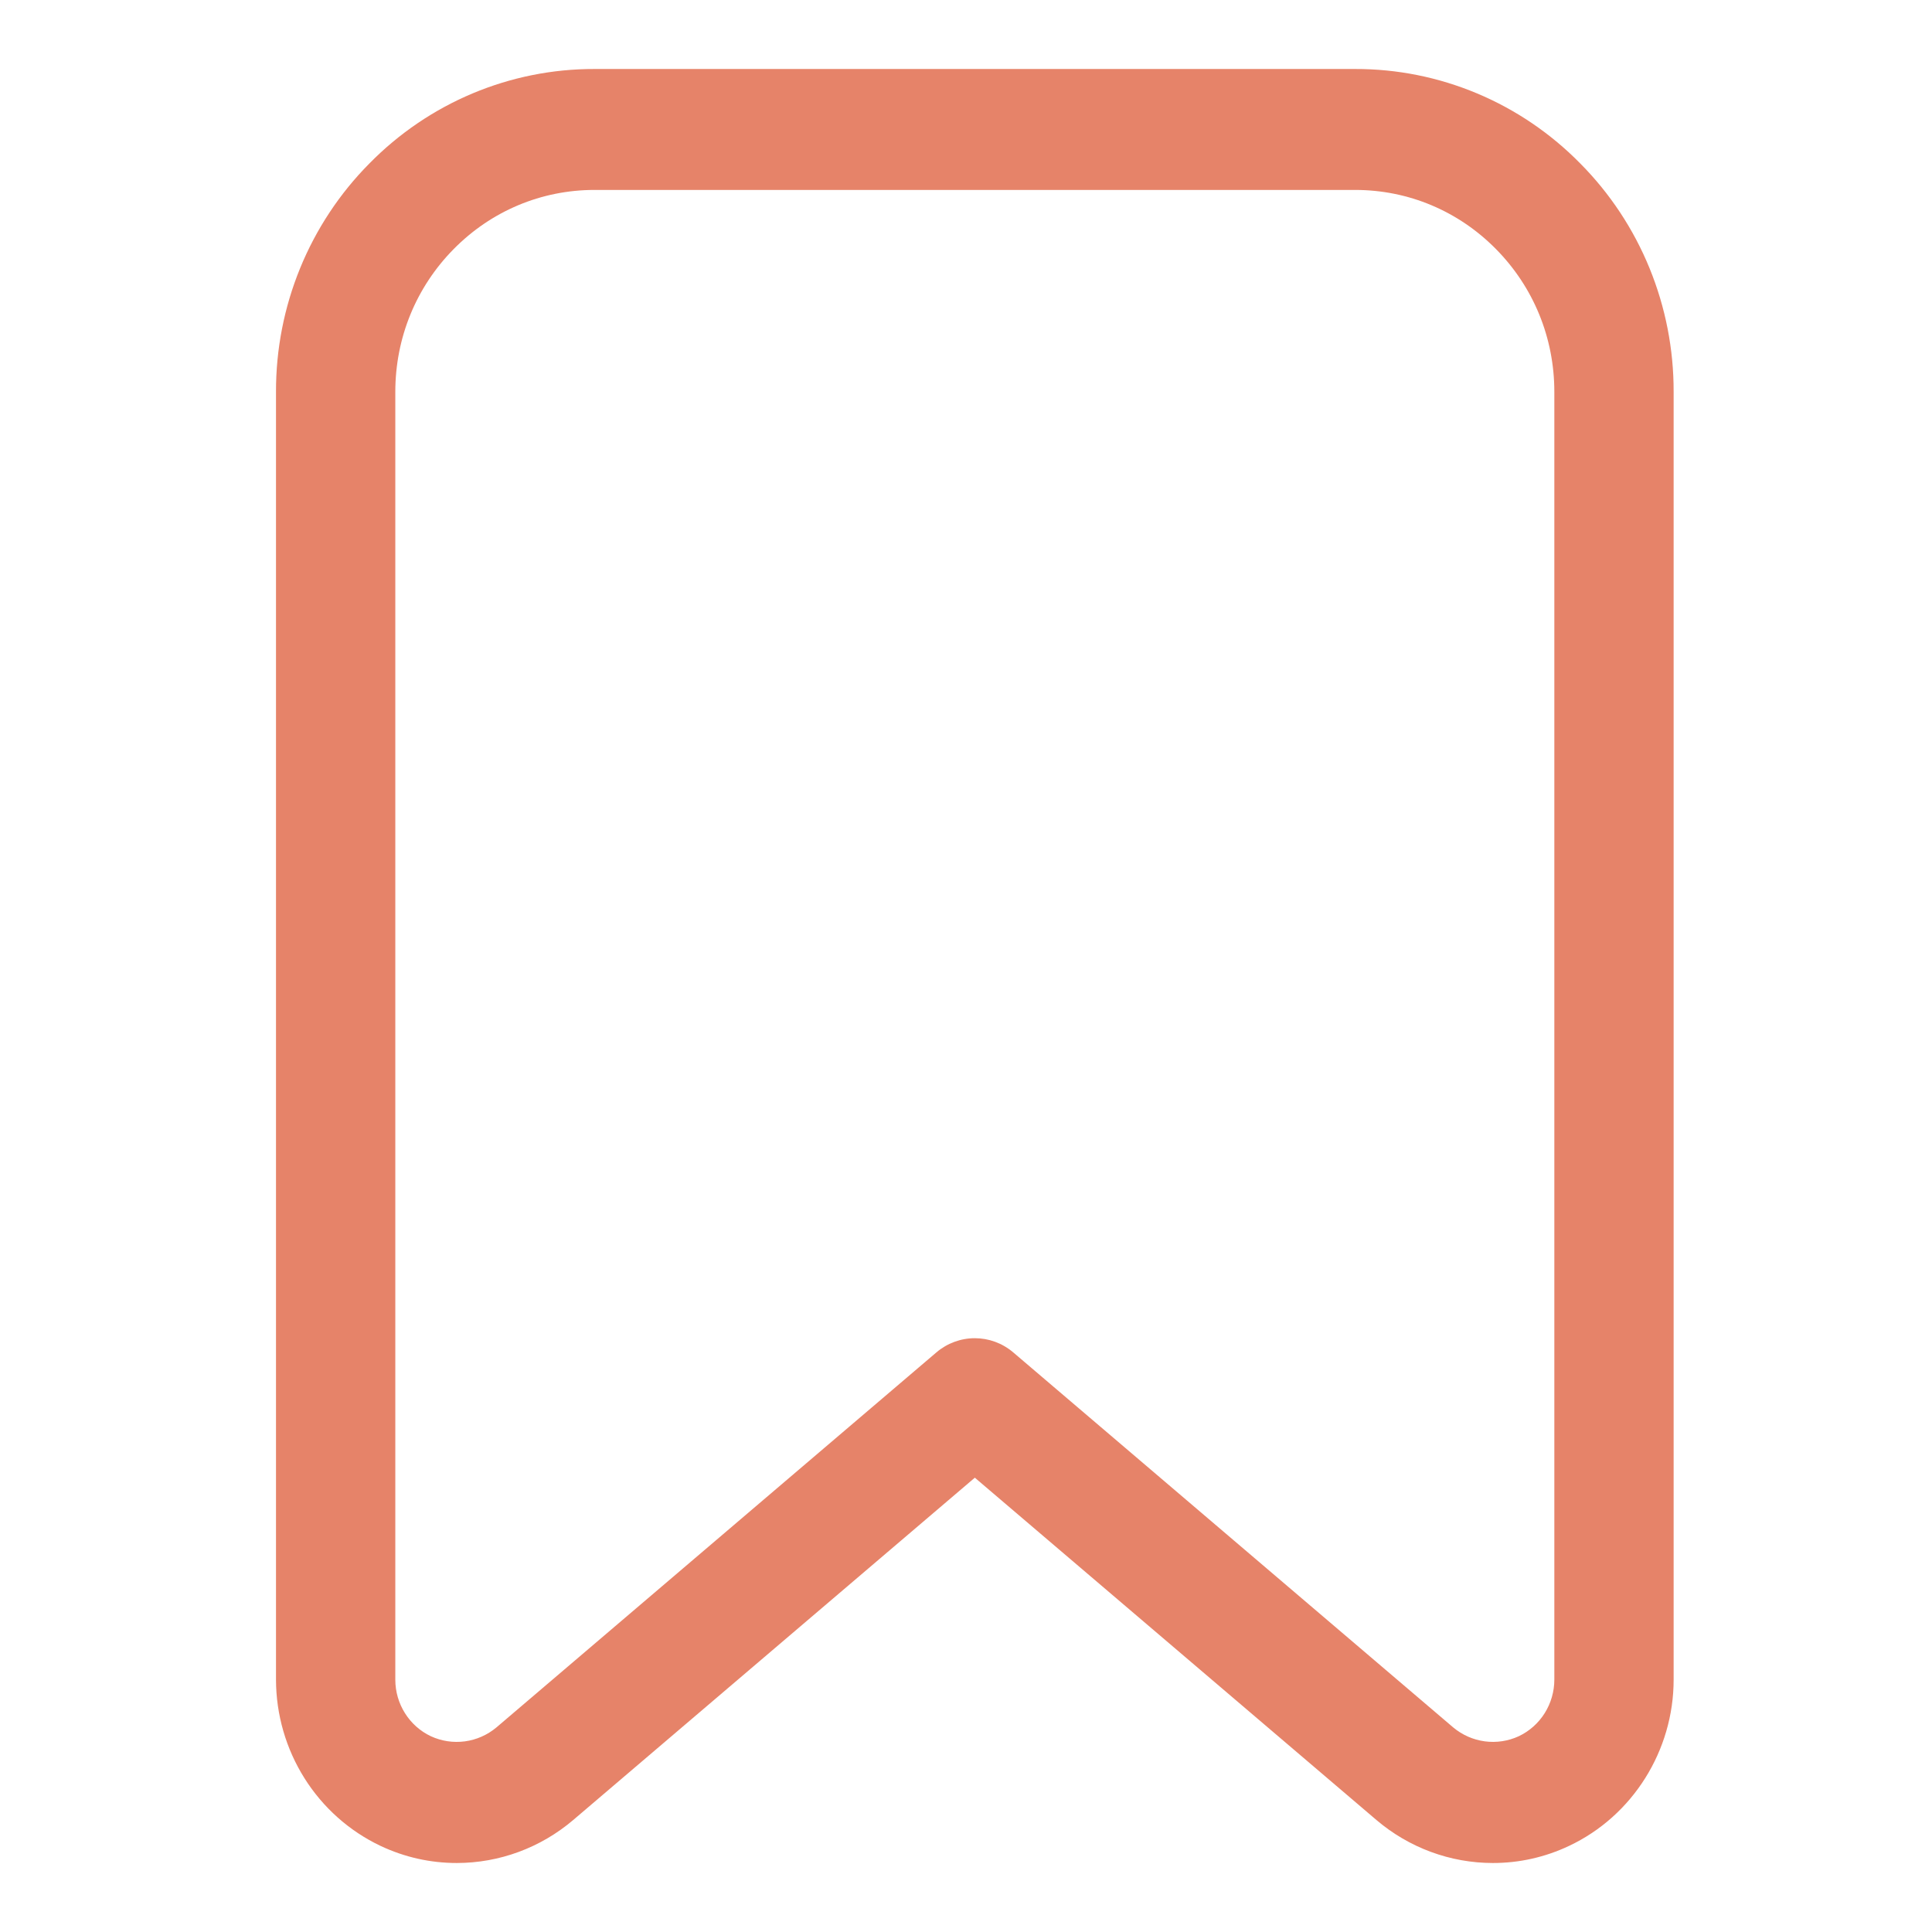 <svg width="230" height="230" viewBox="0 0 230 230" fill="none" xmlns="http://www.w3.org/2000/svg">
<path d="M177.716 221.786C172.646 221.783 167.739 219.97 163.857 216.664L116.051 175.915L68.241 216.666C64.359 219.97 59.454 221.783 54.385 221.786C51.223 221.786 48.167 221.1 45.296 219.747C41.585 217.985 38.445 215.19 36.243 211.687C34.04 208.184 32.866 204.119 32.857 199.965V46.651C32.844 41.601 33.819 36.6 35.725 31.935C37.632 27.27 40.431 23.034 43.963 19.473C47.475 15.893 51.654 13.054 56.256 11.122C60.858 9.189 65.793 8.201 70.774 8.214H161.323C166.305 8.201 171.24 9.189 175.842 11.121C180.445 13.053 184.623 15.891 188.137 19.471C191.669 23.032 194.469 27.267 196.375 31.932C198.281 36.597 199.256 41.599 199.242 46.649V199.964C199.242 208.415 194.36 216.18 186.801 219.745C183.958 221.095 180.856 221.791 177.716 221.786ZM116.051 159.31C117.675 159.31 119.301 159.874 120.622 160.998L173.001 205.645C174.075 206.543 175.376 207.117 176.756 207.303C178.136 207.488 179.54 207.277 180.807 206.694C182.07 206.095 183.139 205.144 183.889 203.952C184.638 202.76 185.037 201.377 185.04 199.964V46.651C185.04 40.23 182.574 34.194 178.094 29.653C173.615 25.113 167.66 22.611 161.325 22.611H70.776C64.443 22.611 58.488 25.113 54.008 29.653C49.529 34.194 47.061 40.23 47.061 46.651V199.965C47.061 202.841 48.721 205.481 51.292 206.694C52.559 207.278 53.963 207.49 55.343 207.305C56.723 207.12 58.023 206.545 59.097 205.647L111.477 160.998C112.758 159.907 114.378 159.31 116.051 159.31Z" fill="#E68369"/>
</svg>
